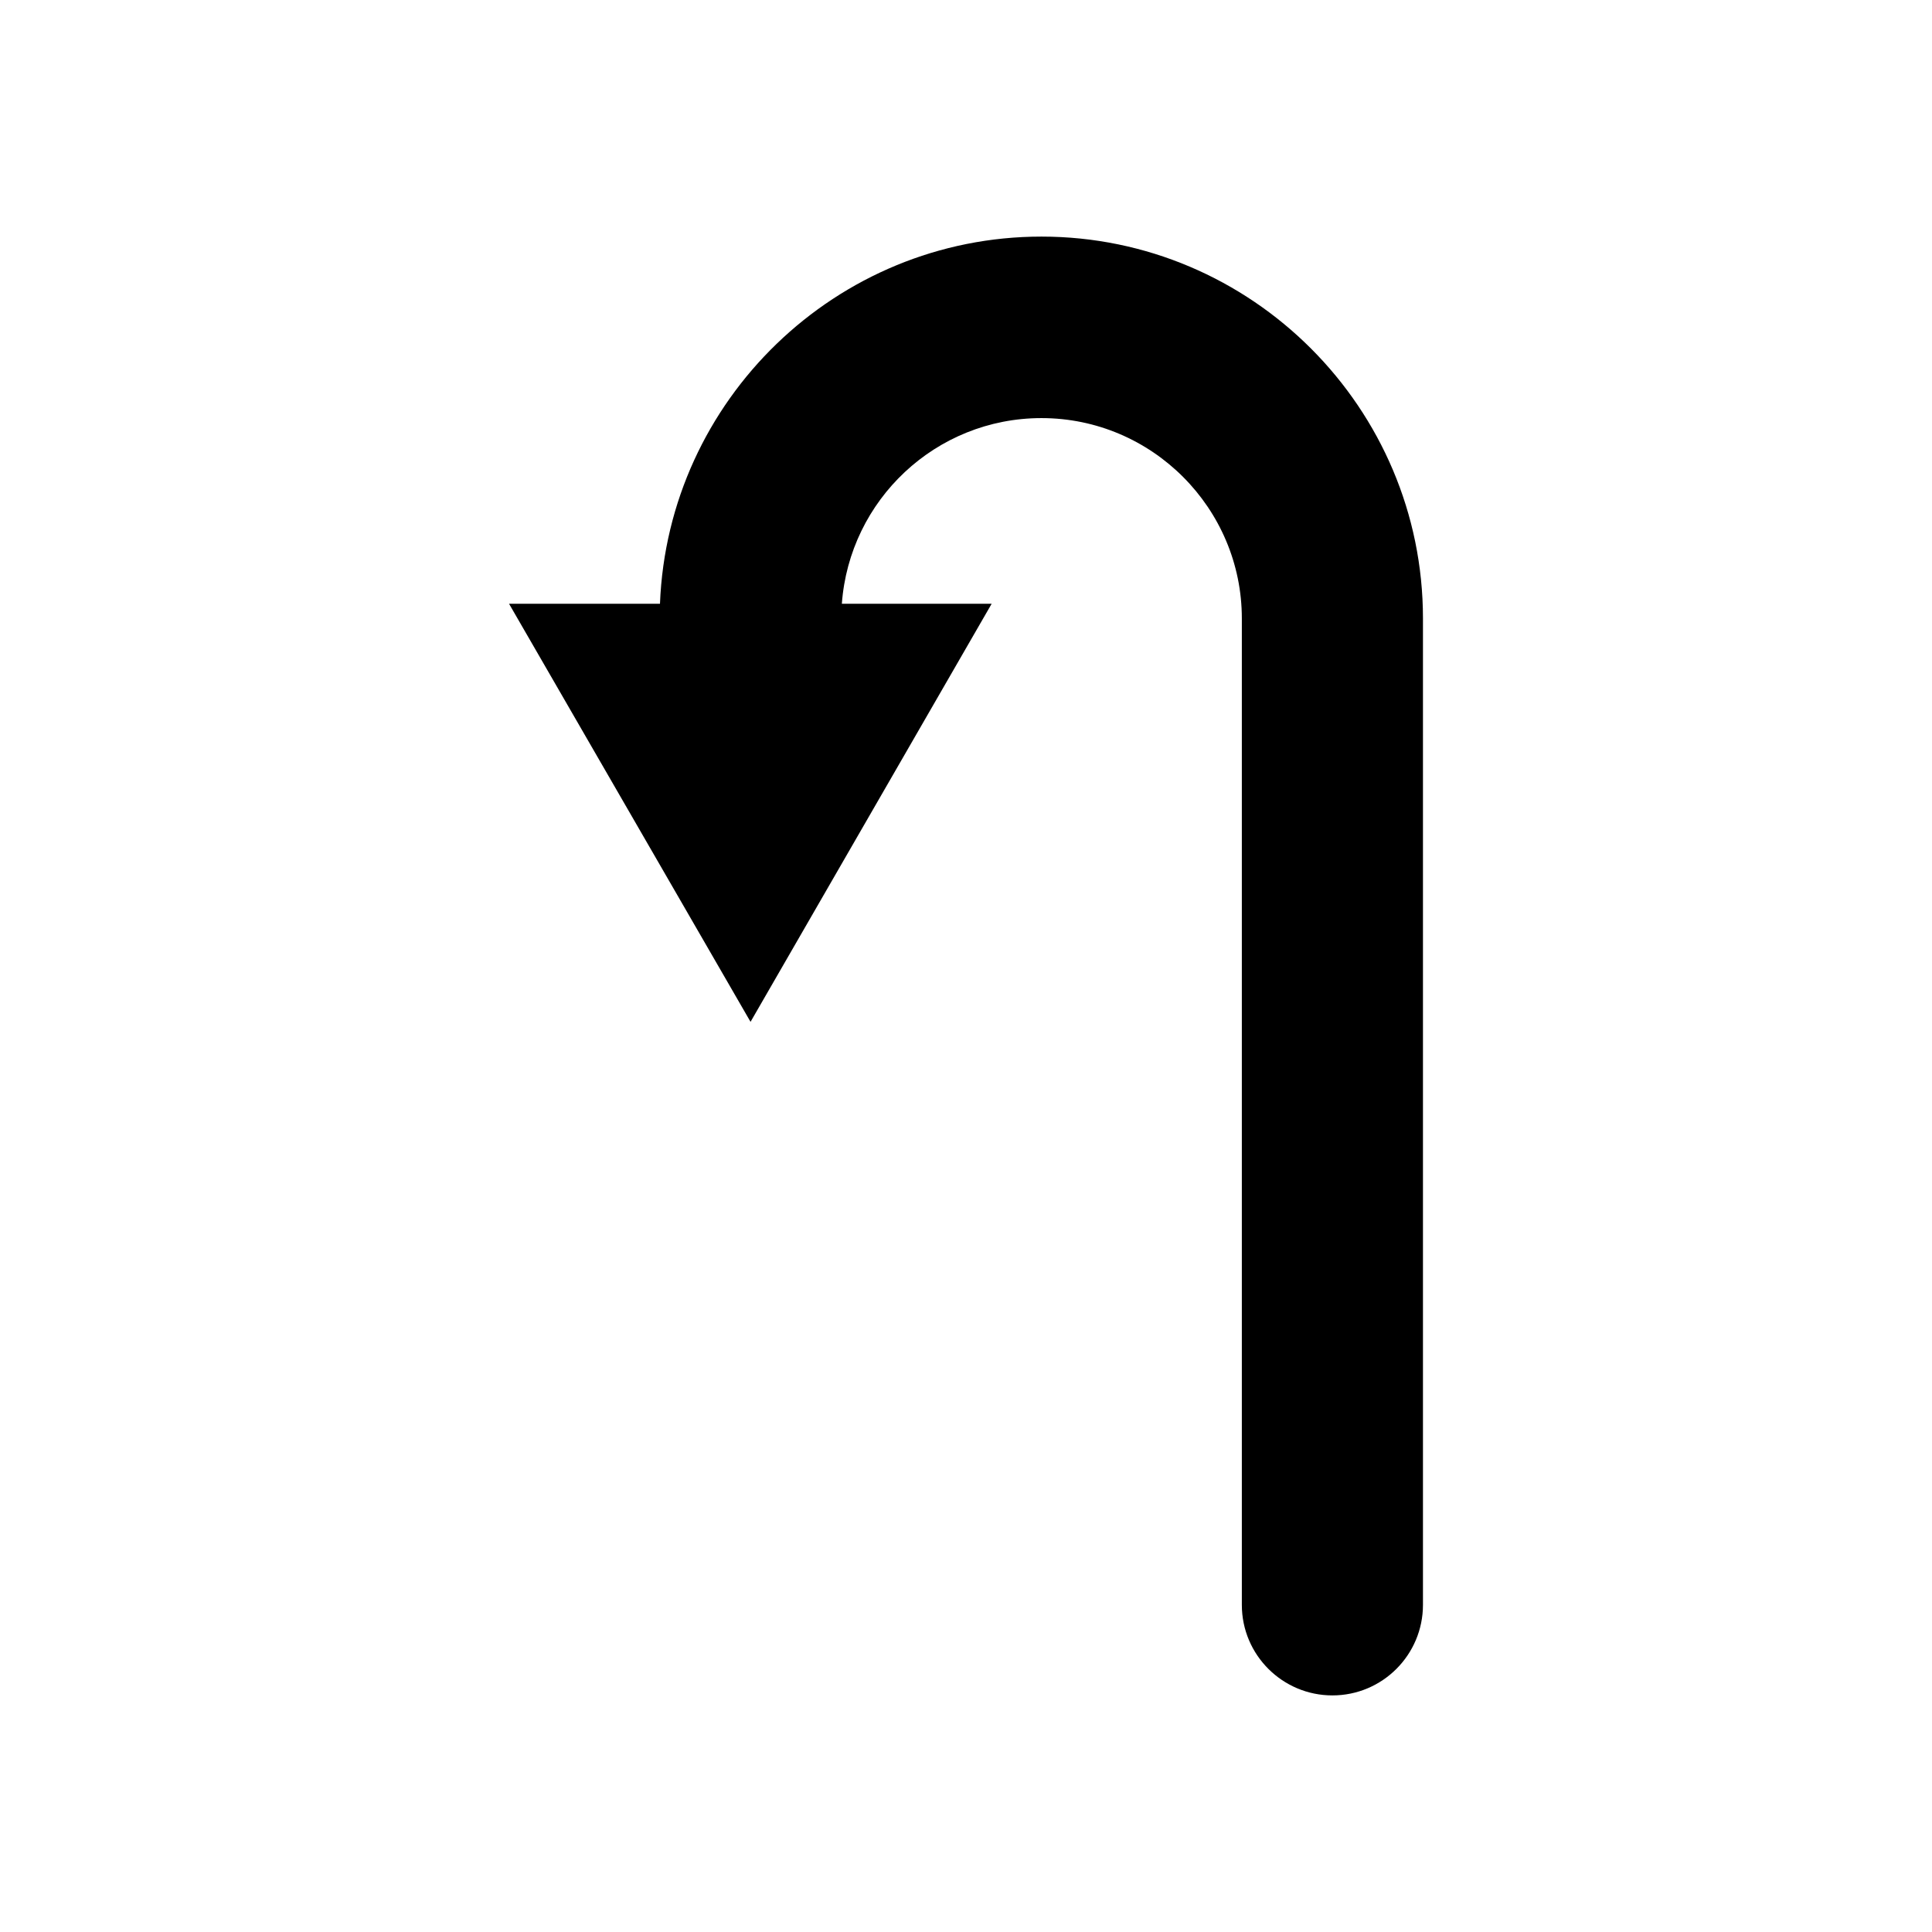 <?xml version="1.0"?>
<!DOCTYPE svg PUBLIC "-//W3C//DTD SVG 1.1//EN" "http://www.w3.org/Graphics/SVG/1.1/DTD/svg11.dtd">
<svg xmlns="http://www.w3.org/2000/svg" xmlns:xlink="http://www.w3.org/1999/xlink" enable-background="new 0 0 512 512" id="Layer_1" version="1.1" viewBox="0 0 512 512" xml:space="preserve" width="4096px" height="4096px"><path d="M276,62.7c-54.4,0-99,43.3-101.1,97.3h-40l64,110.8L262.8,160h-39.7c2-27.5,24.9-49.2,52.9-49.2c29.3,0,53.1,23.9,53.1,53.1  v261.4c0,13.3,10.8,24,24,24c13.3,0,24-10.8,24-24V163.9C377.1,108.1,331.7,62.7,276,62.7z"/></svg>
